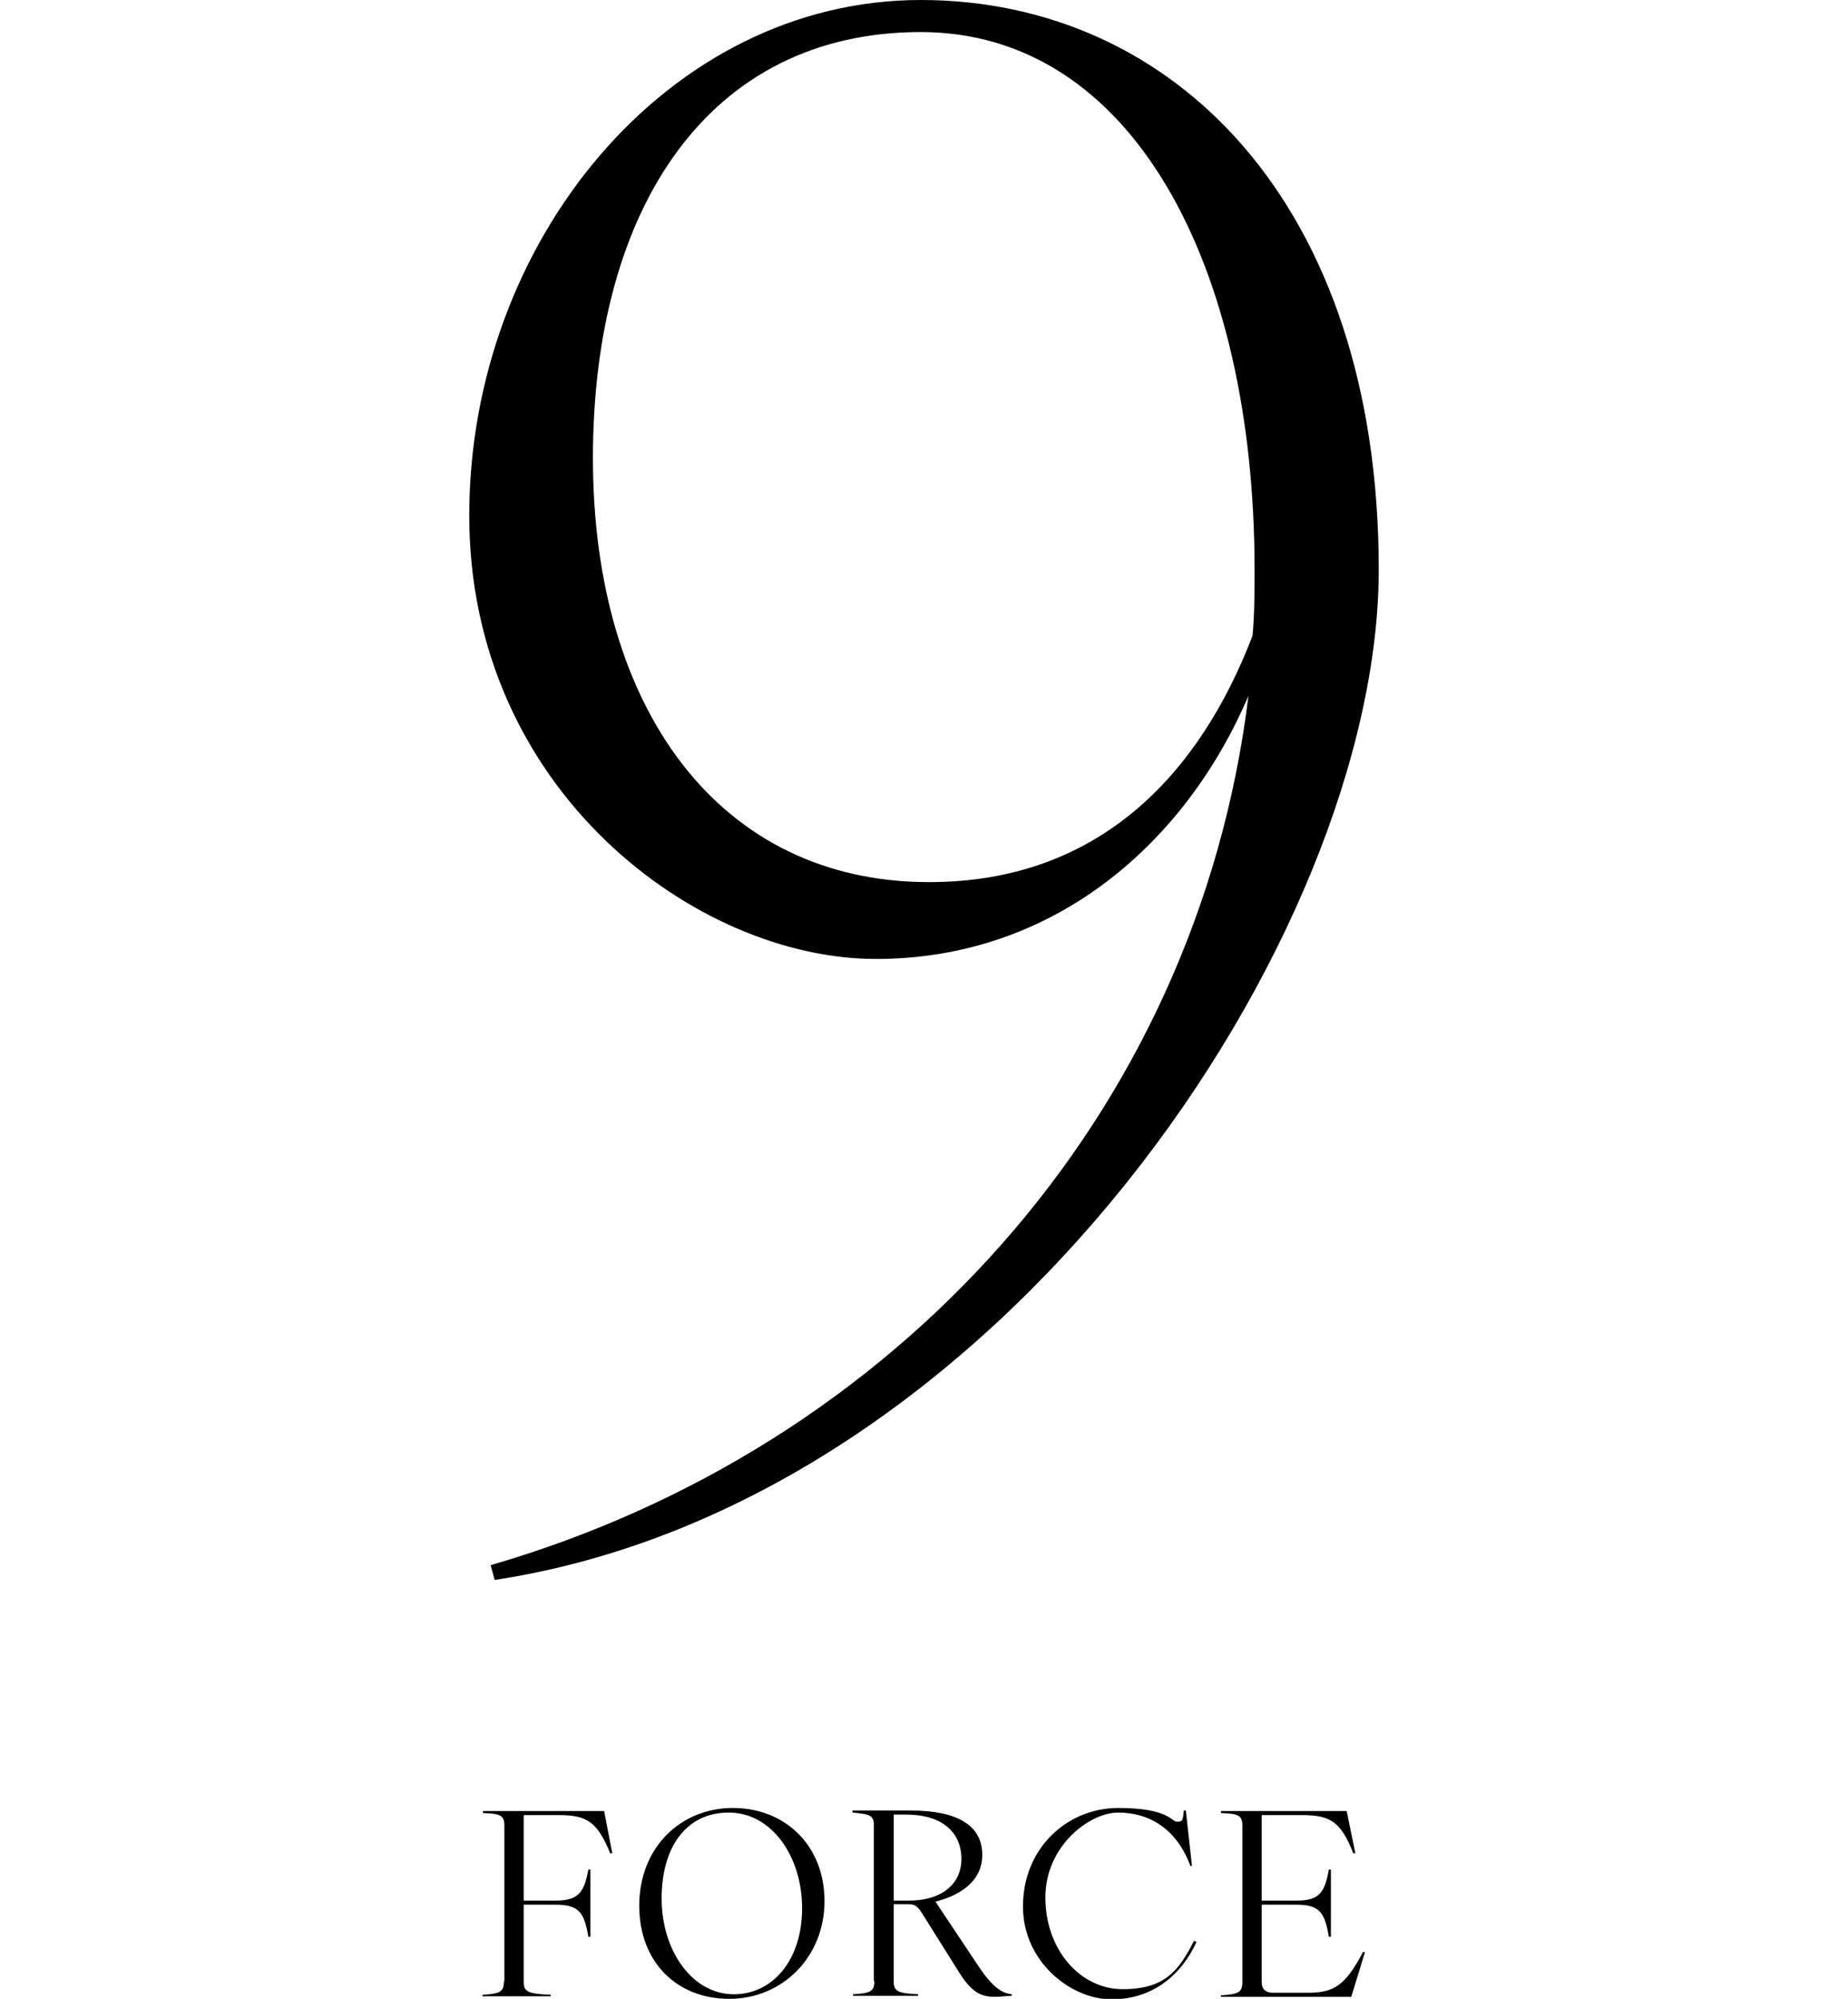 <?xml version="1.0" encoding="UTF-8"?>
<svg id="_レイヤー_1" data-name="レイヤー_1" xmlns="http://www.w3.org/2000/svg" version="1.1" viewBox="0 0 363.1 392.7">
  <!-- Generator: Adobe Illustrator 29.5.1, SVG Export Plug-In . SVG Version: 2.1.0 Build 141)  -->
  <path d="M245.3,136.7c-12.2,28.6-37.9,51.7-73.2,51.7s-79.9-33.2-79.9-87.1S131.3,0,180.9,0s90,40,90,111.9-74.4,183.4-173.7,198.5l-.8-2.9c79.5-23.1,138.8-88.3,148.9-170.8ZM182.6,173.3c33.2,0,53-21,63.5-48.4.4-4.2.4-8.8.4-13,0-59.7-24-105.6-65.6-105.6s-64.4,34.5-64.4,83.7,24.8,83.3,66,83.3Z"/>
  <g>
    <path d="M99.1,389.3v-30.6c0-2-.7-2.4-4.2-2.5v-.4h23.8l1.6,8.3h-.4c-2.5-6-4.4-7.5-10-7.5h-7v16.8h6.3c4.5,0,5.6-1.7,6.4-6.1h.4v13.2h-.4c-.8-4.7-1.8-6.3-6.4-6.3h-6.3v15.1c0,2,.7,2.4,5.3,2.6v.3h-13.4v-.3c3.5-.2,4.2-.6,4.2-2.6Z"/>
    <path d="M125.6,374.4c0-11.5,8.2-19.2,18.4-19.2s18,7.3,18,18.3-8.3,19.2-18.7,19.2-17.7-7.3-17.7-18.3ZM144.2,391.8c7.6,0,13.4-6.7,13.4-16.9s-6-18.8-14.4-18.8-13.2,6.8-13.2,16.9,5.9,18.8,14.2,18.8Z"/>
    <path d="M171.7,389.3v-30.7c0-1.9-.7-2.2-4.2-2.5v-.4h11.5c9.2,0,14,3,14,8.7s-5.2,8.2-9.2,9.2l7.8,11.7c3,4.7,5,6.3,7.2,6.5v.3c-.8,0-2.2.2-3.2.2-2.9,0-4.7-.8-7.4-5.2l-6.9-11c-1.1-1.8-1.7-2-2.9-2h-2.8v15.1c0,2,.7,2.4,4.8,2.6v.3h-12.8v-.3c3.5-.2,4.2-.6,4.2-2.6ZM178.6,373.4c6.1,0,10.3-3,10.3-8.2s-3.8-8.7-10.8-8.7h-2.5v16.9h3.1Z"/>
    <path d="M201,374.5c0-11.4,8.7-19.3,18.7-19.3s10.4,2.7,11.6,2.7,1.1-.5,1.3-2.2h.4l1.2,10.9h-.3c-2.9-7.8-8.6-10.5-14.2-10.5s-14.3,6.5-14.3,16.7,6.8,18,15.2,18,11.1-3.8,14-9.5l.5.2c-3,6.6-8.7,11.3-16.7,11.3s-17.4-7.4-17.4-18.2Z"/>
    <path d="M244.1,389.3v-30.6c0-2-.7-2.4-4.2-2.5v-.4h24.7l1.7,8.3h-.4c-2.4-6-4.3-7.5-10-7.5h-8v16.8h6.9c4.5,0,5.5-1.7,6.3-6.1h.4v13.2h-.4c-.8-4.7-1.8-6.3-6.3-6.3h-6.9v15.2c0,1.4.8,2.1,2.2,2.1h7c5,0,7.3-1.5,10.7-8h.4l-2.7,8.8h-25.6v-.3c3.5-.2,4.2-.6,4.2-2.6Z"/>
  </g>
</svg>
